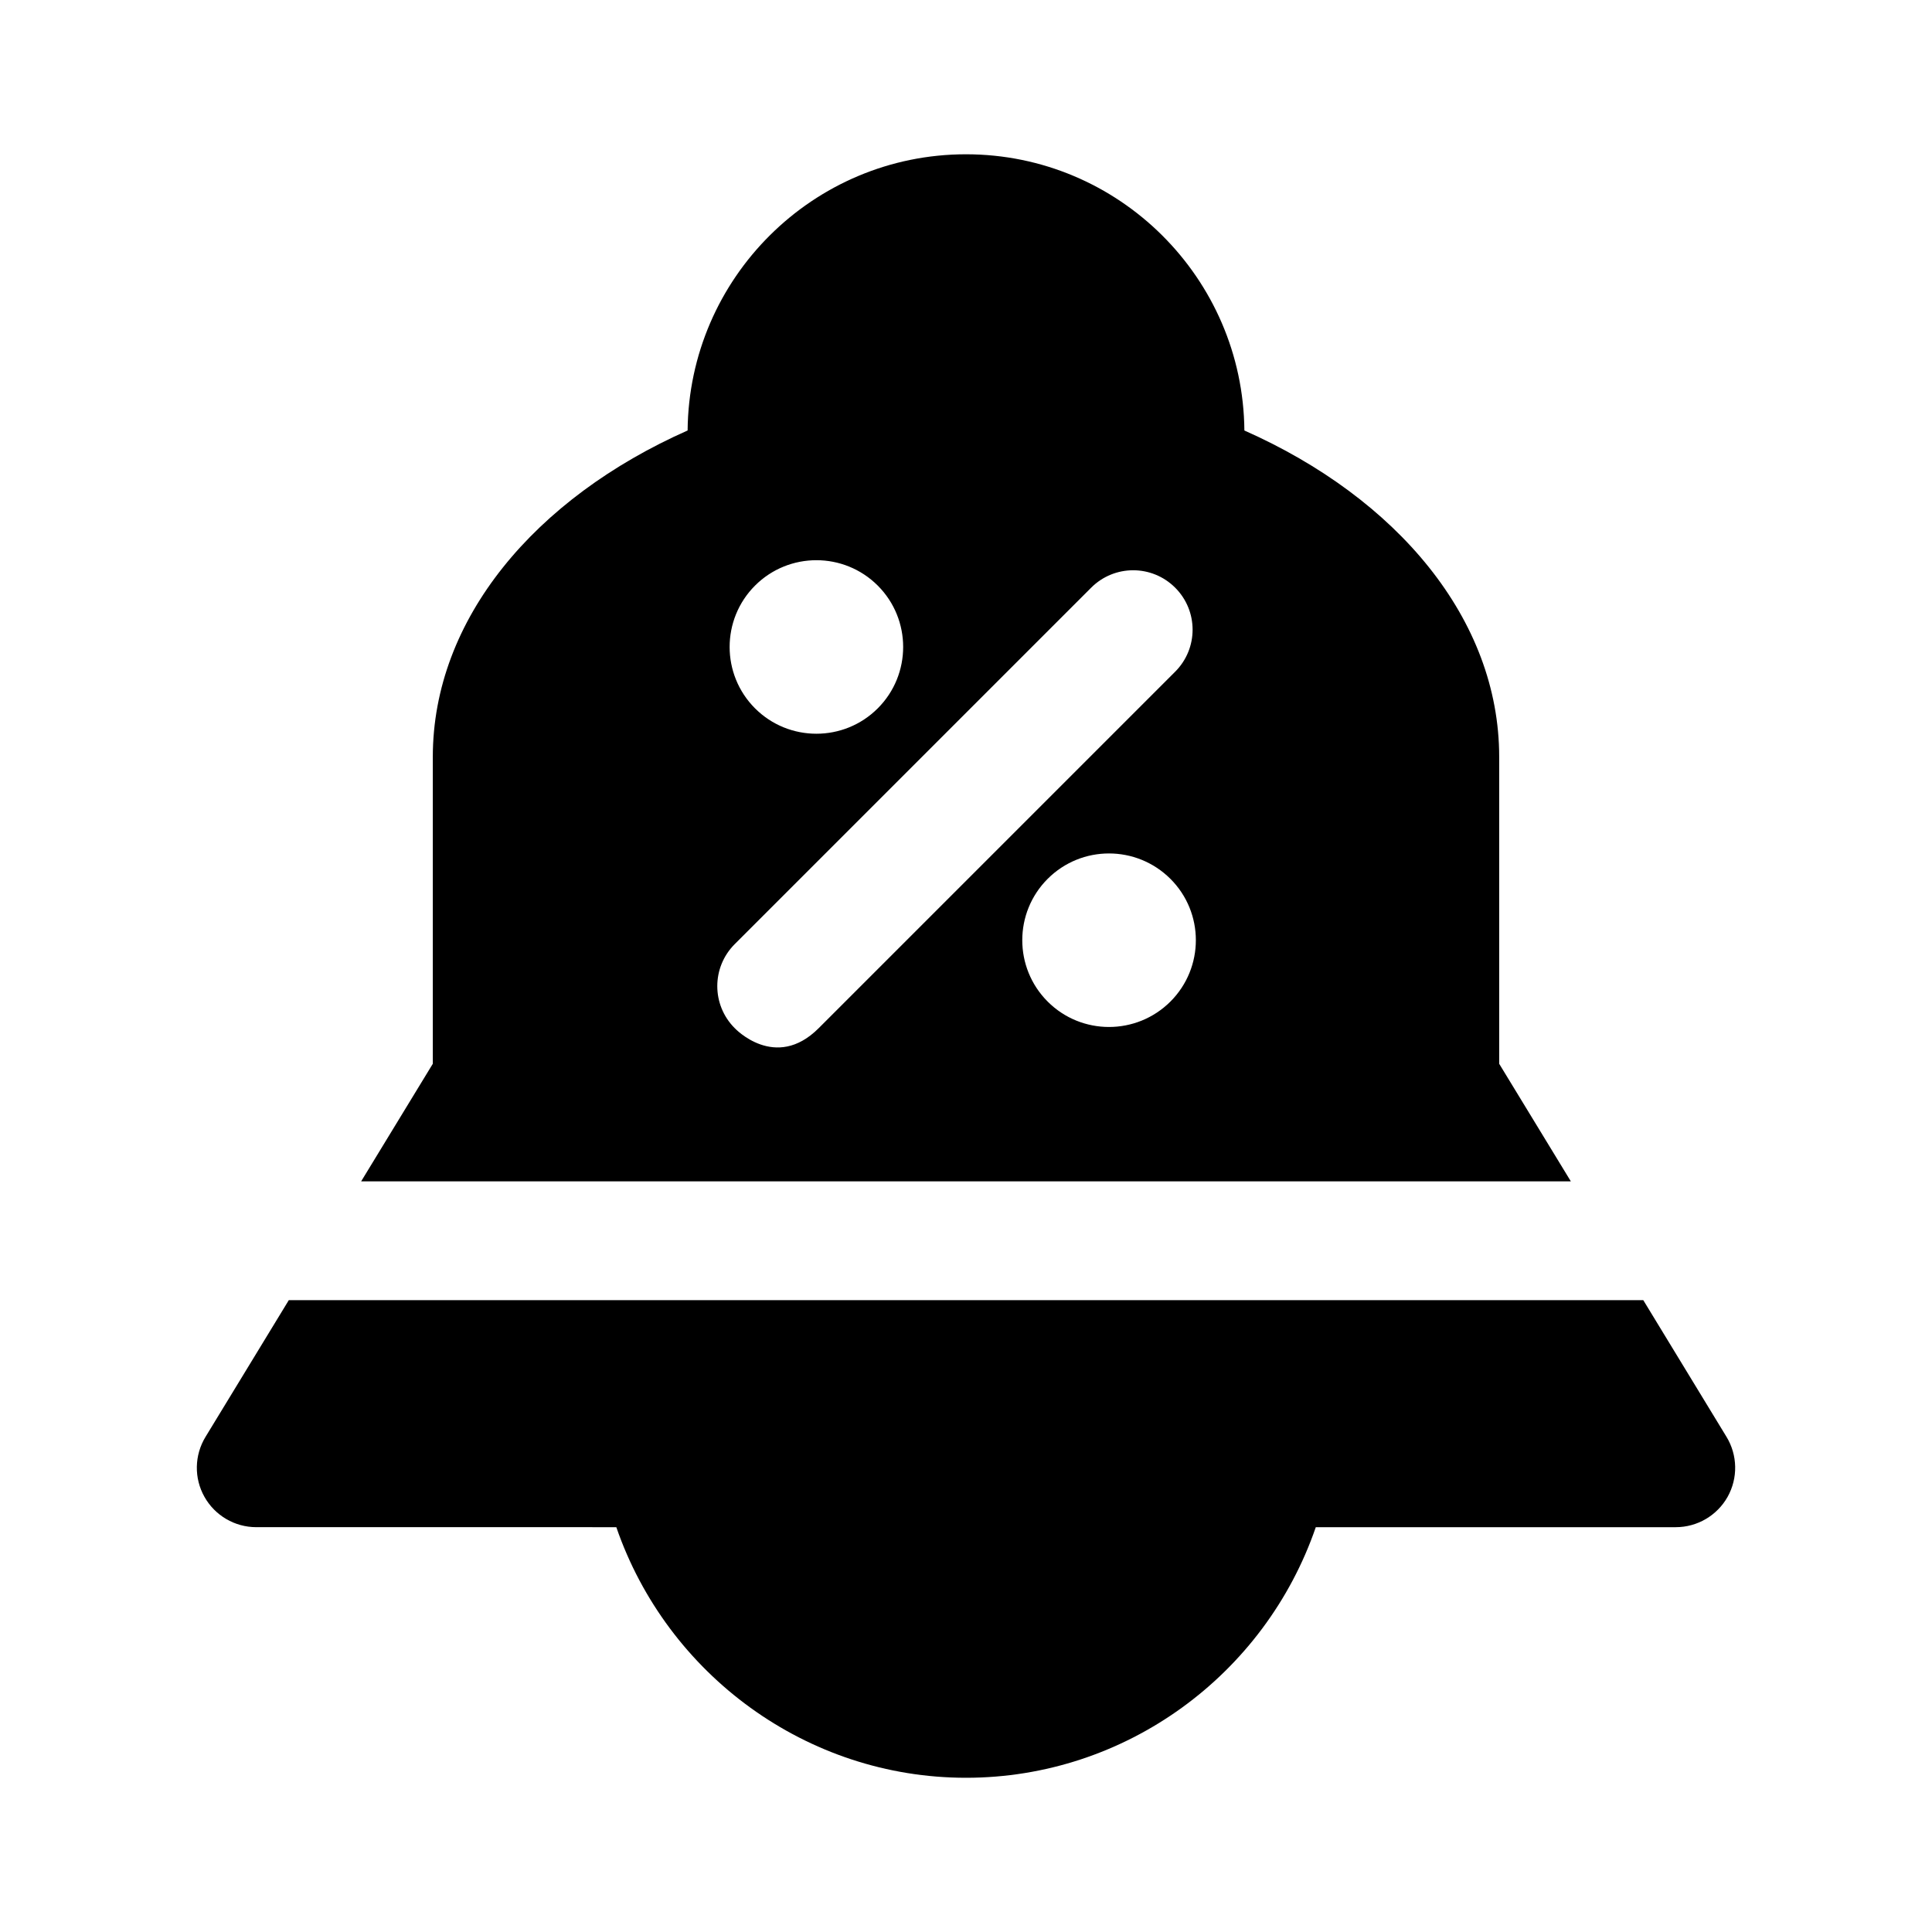 <?xml version="1.0" encoding="UTF-8"?>
<!-- Uploaded to: SVG Repo, www.svgrepo.com, Generator: SVG Repo Mixer Tools -->
<svg fill="#000000" width="800px" height="800px" version="1.1" viewBox="144 144 512 512" xmlns="http://www.w3.org/2000/svg">
 <path d="m560.29 457.07-18.988-31.156v-81.301c0-36.574-27.109-68.613-67.527-86.527-0.359-40.418-33.281-73.199-73.773-73.199s-73.414 32.777-73.777 73.195c-40.414 17.918-67.527 49.957-67.527 86.527v81.301l-18.988 31.156zm-106.12-47.641c-9.004 8.973-23.555 8.973-32.527 0-8.973-8.973-8.973-23.555 0-32.527 8.973-8.973 23.523-8.973 32.527 0 8.992 8.973 8.992 23.535 0 32.527zm-110.08-110.24c8.973-8.973 23.555-8.973 32.527 0 8.973 8.973 8.973 23.555 0 32.527-8.973 8.973-23.555 8.973-32.527 0s-8.973-23.551 0-32.527zm-5.383 117.28c-6.156-6.156-6.156-16.105 0-22.262l94.465-94.465c6.156-6.156 16.105-6.156 22.262 0s6.156 16.105 0 22.262l-94.465 94.465c-11.492 11.512-22.262 0-22.262 0zm262.83 108.3c2.961 4.863 3.07 10.941 0.301 15.902-2.785 4.961-8.047 8.047-13.73 8.047h-95.41c-13.445 39.094-50.383 66.41-92.699 66.41-42.211 0-79.207-27.348-92.668-66.41l-95.426-0.004c-5.684 0-10.941-3.07-13.73-8.047-2.785-4.945-2.676-11.035 0.301-15.902l22.059-36.211h358.95z"/>
</svg>